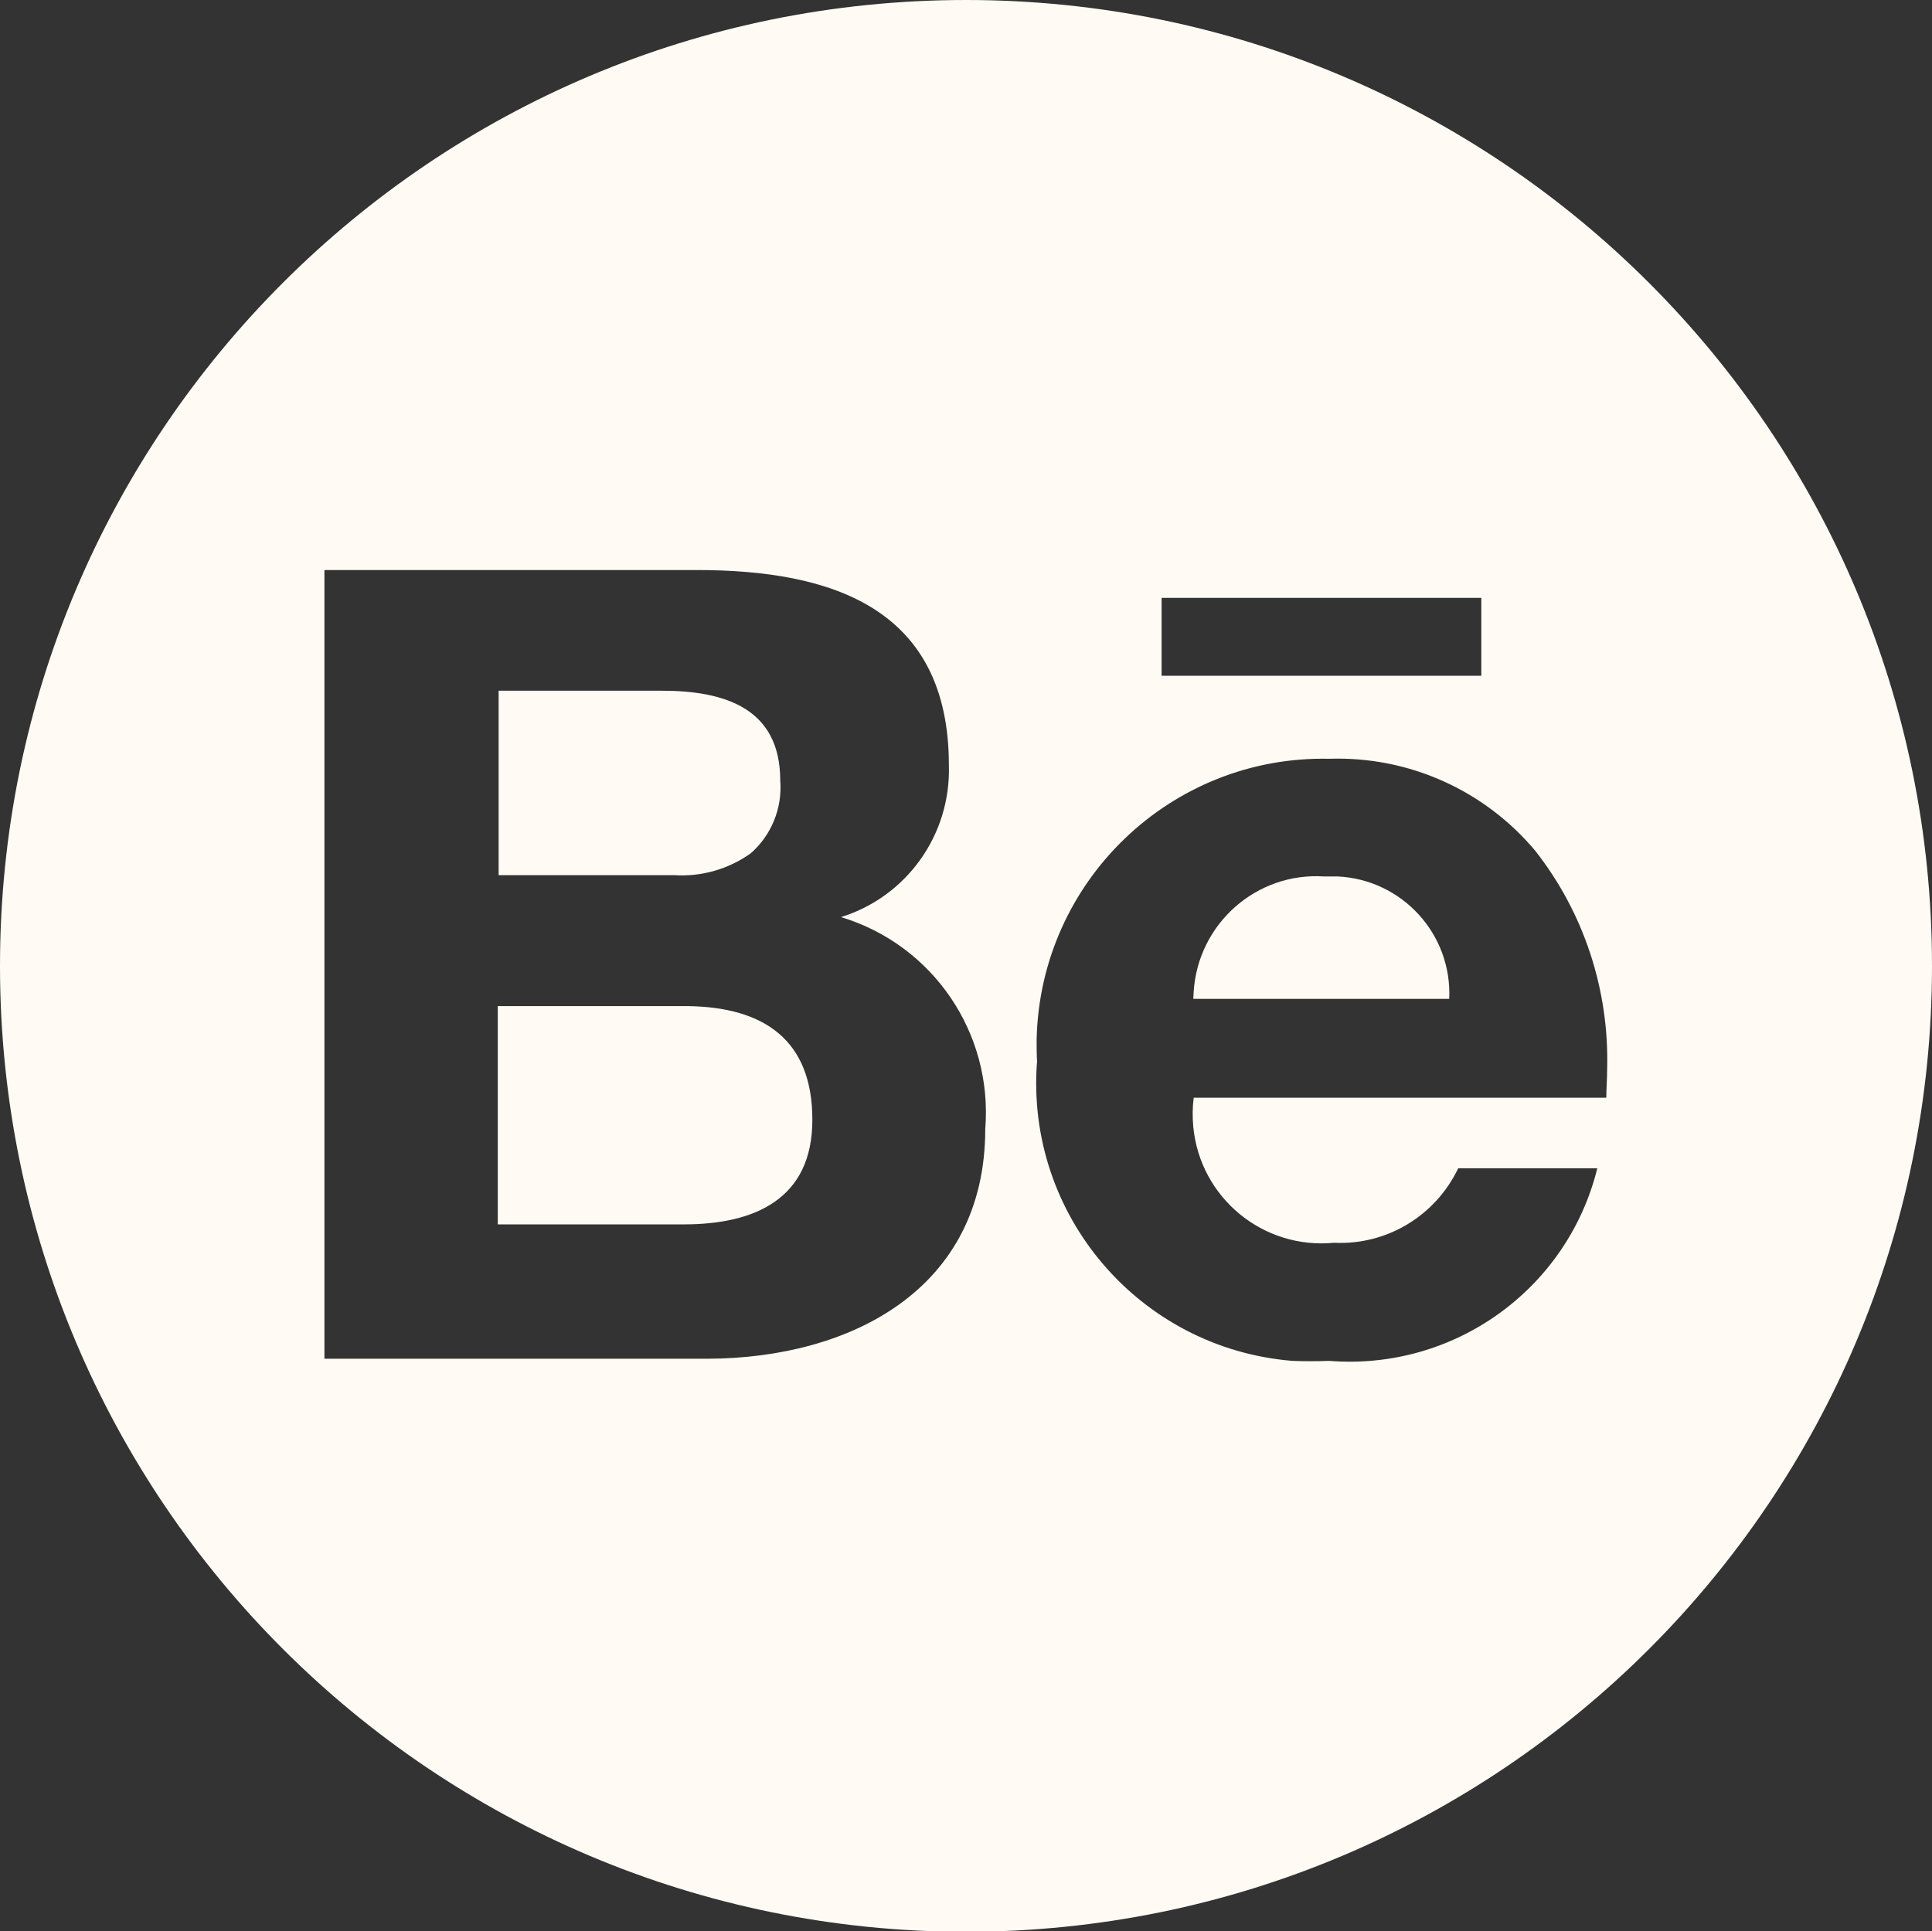 <?xml version="1.0" encoding="UTF-8"?>
<svg id="Calque_1" data-name="Calque 1" xmlns="http://www.w3.org/2000/svg" xmlns:xlink="http://www.w3.org/1999/xlink" viewBox="0 0 45.14 45.13">
  <rect x="0" y="0" width="45.14" height="45.13" fill="#333333" stroke="none"/>
  <defs>
    <style>
      .cls-1 {
        clip-path: url(#clippath);
      }

      .cls-2 {
        fill: none;
      }

      .cls-2, .cls-3 {
        stroke-width: 0px;
      }

      .cls-3 {
        fill: #fffbf4;
      }
    </style>
    <clipPath id="clippath">
      <rect class="cls-2" width="45.14" height="45.13"/>
    </clipPath>
  </defs>
  <g id="Groupe_84" data-name="Groupe 84">
    <g class="cls-1">
      <g id="Groupe_83" data-name="Groupe 83">
        <path id="Tracé_85" data-name="Tracé 85" class="cls-3" d="M33.86,23.34h-5.98c0-.06.01-.11.01-.17.1-1.58,1.46-2.79,3.04-2.69h0c.11,0,.21,0,.32,0,1.51.07,2.68,1.35,2.61,2.86"/>
        <path id="Tracé_86" data-name="Tracé 86" class="cls-3" d="M15.45,16.15h-3.8v4.3h4.1c.63.04,1.26-.14,1.78-.51.48-.42.74-1.05.69-1.69,0-1.7-1.31-2.1-2.77-2.1M16.05,23.52h-4.42v5.09h4.34c1.65,0,3-.59,3-2.44s-1.12-2.63-2.92-2.65M16.06,23.52h-4.42v5.09h4.34c1.65,0,3-.59,3-2.44s-1.12-2.63-2.92-2.65M15.45,16.15h-3.8v4.3h4.1c.63.04,1.26-.14,1.78-.51.48-.42.74-1.05.69-1.69,0-1.7-1.31-2.1-2.77-2.1M15.46,16.15h-3.8v4.3h4.1c.63.04,1.26-.14,1.78-.51.48-.42.74-1.05.69-1.69,0-1.7-1.31-2.1-2.77-2.1M16.06,23.52h-4.43v5.09h4.34c1.65,0,3-.59,3-2.44s-1.12-2.63-2.92-2.65M16.06,23.52h-4.42v5.09h4.34c1.65,0,3-.59,3-2.44s-1.12-2.63-2.92-2.65M15.45,16.15h-3.8v4.3h4.1c.63.04,1.26-.14,1.78-.51.48-.42.74-1.05.69-1.69,0-1.7-1.31-2.1-2.77-2.1M15.46,16.15h-3.8v4.3h4.1c.63.04,1.26-.14,1.78-.51.48-.42.74-1.05.69-1.69,0-1.7-1.31-2.1-2.77-2.1M16.06,23.51h-4.43v5.09h4.34c1.65,0,3-.59,3-2.44s-1.12-2.63-2.92-2.65M16.06,23.51h-4.42v5.09h4.34c1.65,0,3-.59,3-2.44s-1.12-2.63-2.92-2.65M15.45,16.14h-3.8v4.3h4.1c.63.04,1.26-.14,1.78-.51.48-.42.74-1.05.69-1.69,0-1.7-1.31-2.1-2.77-2.1M15.46,16.14h-3.8v4.3h4.1c.63.04,1.26-.14,1.78-.51.48-.42.74-1.05.69-1.69,0-1.7-1.31-2.1-2.77-2.1M16.06,23.51h-4.43v5.09h4.34c1.65,0,3-.59,3-2.44s-1.12-2.63-2.92-2.65M16.06,23.51h-4.42v5.09h4.34c1.65,0,3-.59,3-2.44s-1.12-2.63-2.92-2.65M17.53,19.93c.48-.42.74-1.05.69-1.69,0-1.7-1.31-2.1-2.77-2.1h-3.8v4.3h4.1c.63.04,1.26-.14,1.78-.51M22.57,0C10.1,0,0,10.1,0,22.57s10.1,22.57,22.57,22.57,22.57-10.1,22.57-22.57h0C45.14,10.1,35.03,0,22.57,0c0,0,0,0,0,0M27.14,13.97h7.47v1.82h-7.47v-1.82ZM16.53,31.75H7.58V13.32h8.7c3.16,0,5.89.89,5.89,4.56.05,1.62-.98,3.07-2.52,3.55,2.15.65,3.55,2.71,3.37,4.95,0,3.75-3.15,5.36-6.49,5.37M37.53,25.65h-9.64c-.03.23-.03.45-.01.68.16,1.66,1.63,2.87,3.29,2.71,1.23.06,2.37-.63,2.9-1.74h3.25c-.7,2.83-3.35,4.73-6.26,4.5-.29.01-.57.01-.86,0-3.58-.29-6.25-3.42-5.97-7-.01-.17-.01-.34-.01-.51.08-3.7,3.14-6.64,6.84-6.56,1.85-.06,3.62.73,4.81,2.15,1.14,1.45,1.73,3.26,1.68,5.1,0,.23-.02.47-.02.69M16.05,23.52h-4.42v5.09h4.34c1.65,0,3-.59,3-2.44s-1.12-2.63-2.92-2.65M17.53,19.94c.48-.42.74-1.05.69-1.69,0-1.7-1.31-2.1-2.77-2.1h-3.8v4.3h4.1c.63.04,1.26-.14,1.78-.51M15.45,16.15h-3.8v4.3h4.1c.63.04,1.26-.14,1.78-.51.48-.42.74-1.05.69-1.69,0-1.7-1.31-2.1-2.77-2.1M16.05,23.52h-4.42v5.09h4.34c1.65,0,3-.59,3-2.44s-1.12-2.63-2.92-2.65M16.06,23.52h-4.42v5.09h4.34c1.65,0,3-.59,3-2.44s-1.12-2.63-2.92-2.65M15.45,16.15h-3.8v4.3h4.1c.63.04,1.26-.14,1.78-.51.48-.42.74-1.05.69-1.69,0-1.7-1.31-2.1-2.77-2.1M15.46,16.15h-3.8v4.3h4.1c.63.04,1.26-.14,1.78-.51.48-.42.74-1.05.69-1.69,0-1.7-1.31-2.1-2.77-2.1M16.06,23.52h-4.43v5.09h4.34c1.65,0,3-.59,3-2.44s-1.12-2.63-2.92-2.65M16.06,23.52h-4.42v5.09h4.34c1.65,0,3-.59,3-2.44s-1.12-2.63-2.92-2.65M15.45,16.15h-3.8v4.3h4.1c.63.04,1.26-.14,1.78-.51.48-.42.74-1.05.69-1.69,0-1.7-1.31-2.1-2.77-2.1M15.46,16.15h-3.8v4.3h4.1c.63.04,1.26-.14,1.78-.51.48-.42.74-1.05.69-1.69,0-1.7-1.31-2.1-2.77-2.1M16.06,23.51h-4.43v5.09h4.34c1.65,0,3-.59,3-2.44s-1.12-2.63-2.92-2.65M16.06,23.51h-4.42v5.09h4.34c1.65,0,3-.59,3-2.44s-1.12-2.63-2.92-2.65M15.45,16.14h-3.8v4.3h4.1c.63.04,1.26-.14,1.78-.51.48-.42.74-1.05.69-1.69,0-1.7-1.31-2.1-2.77-2.1"/>
      </g>
    </g>
  </g>
</svg>